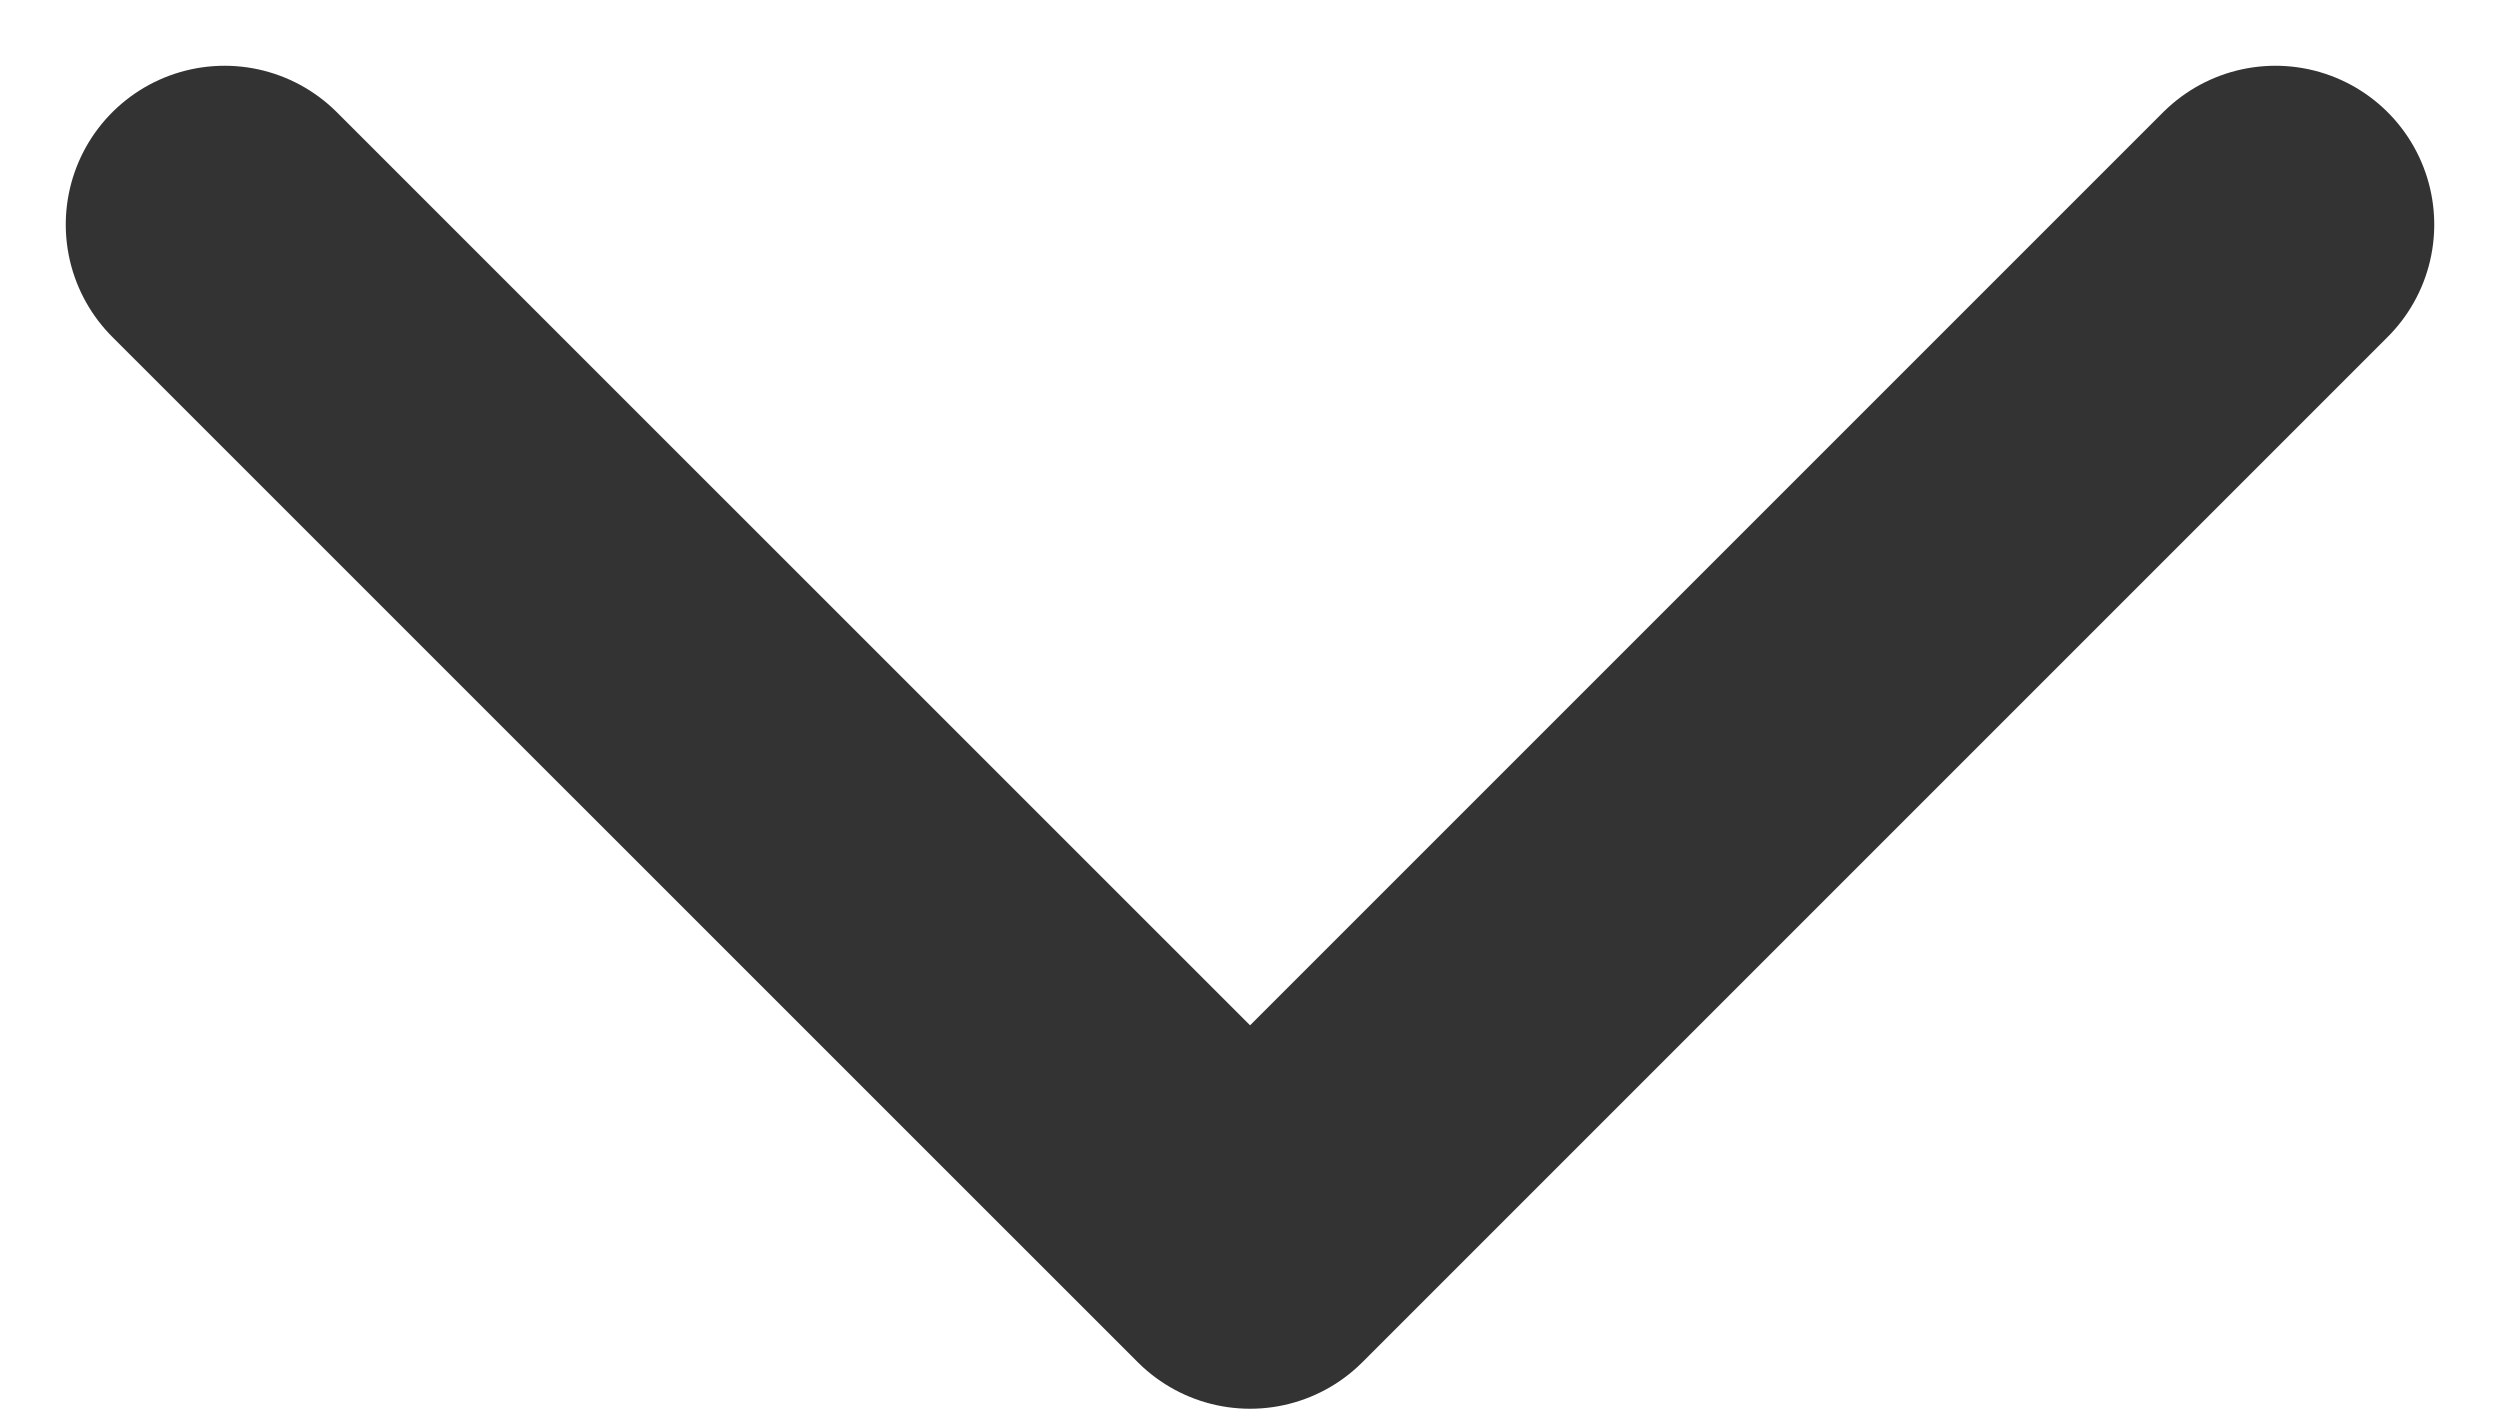 <svg xmlns="http://www.w3.org/2000/svg" width="15.741" height="8.871" viewBox="0 0 15.741 8.871">
  <g id="_Trailing_icon" data-name=" Trailing icon" transform="translate(-4.379 -8.086)">
    <g id="icon-_Chevron" data-name="icon- Chevron" transform="translate(5.793 9.5)">
      <path id="Dropdown_Arrow" data-name="Dropdown Arrow" d="M0,0,6.456,6.456,0,12.913" transform="translate(12.913) rotate(90)" fill="none" stroke="#333" stroke-linecap="round" stroke-linejoin="round" stroke-width="2"/>
    </g>
  </g>
</svg>
